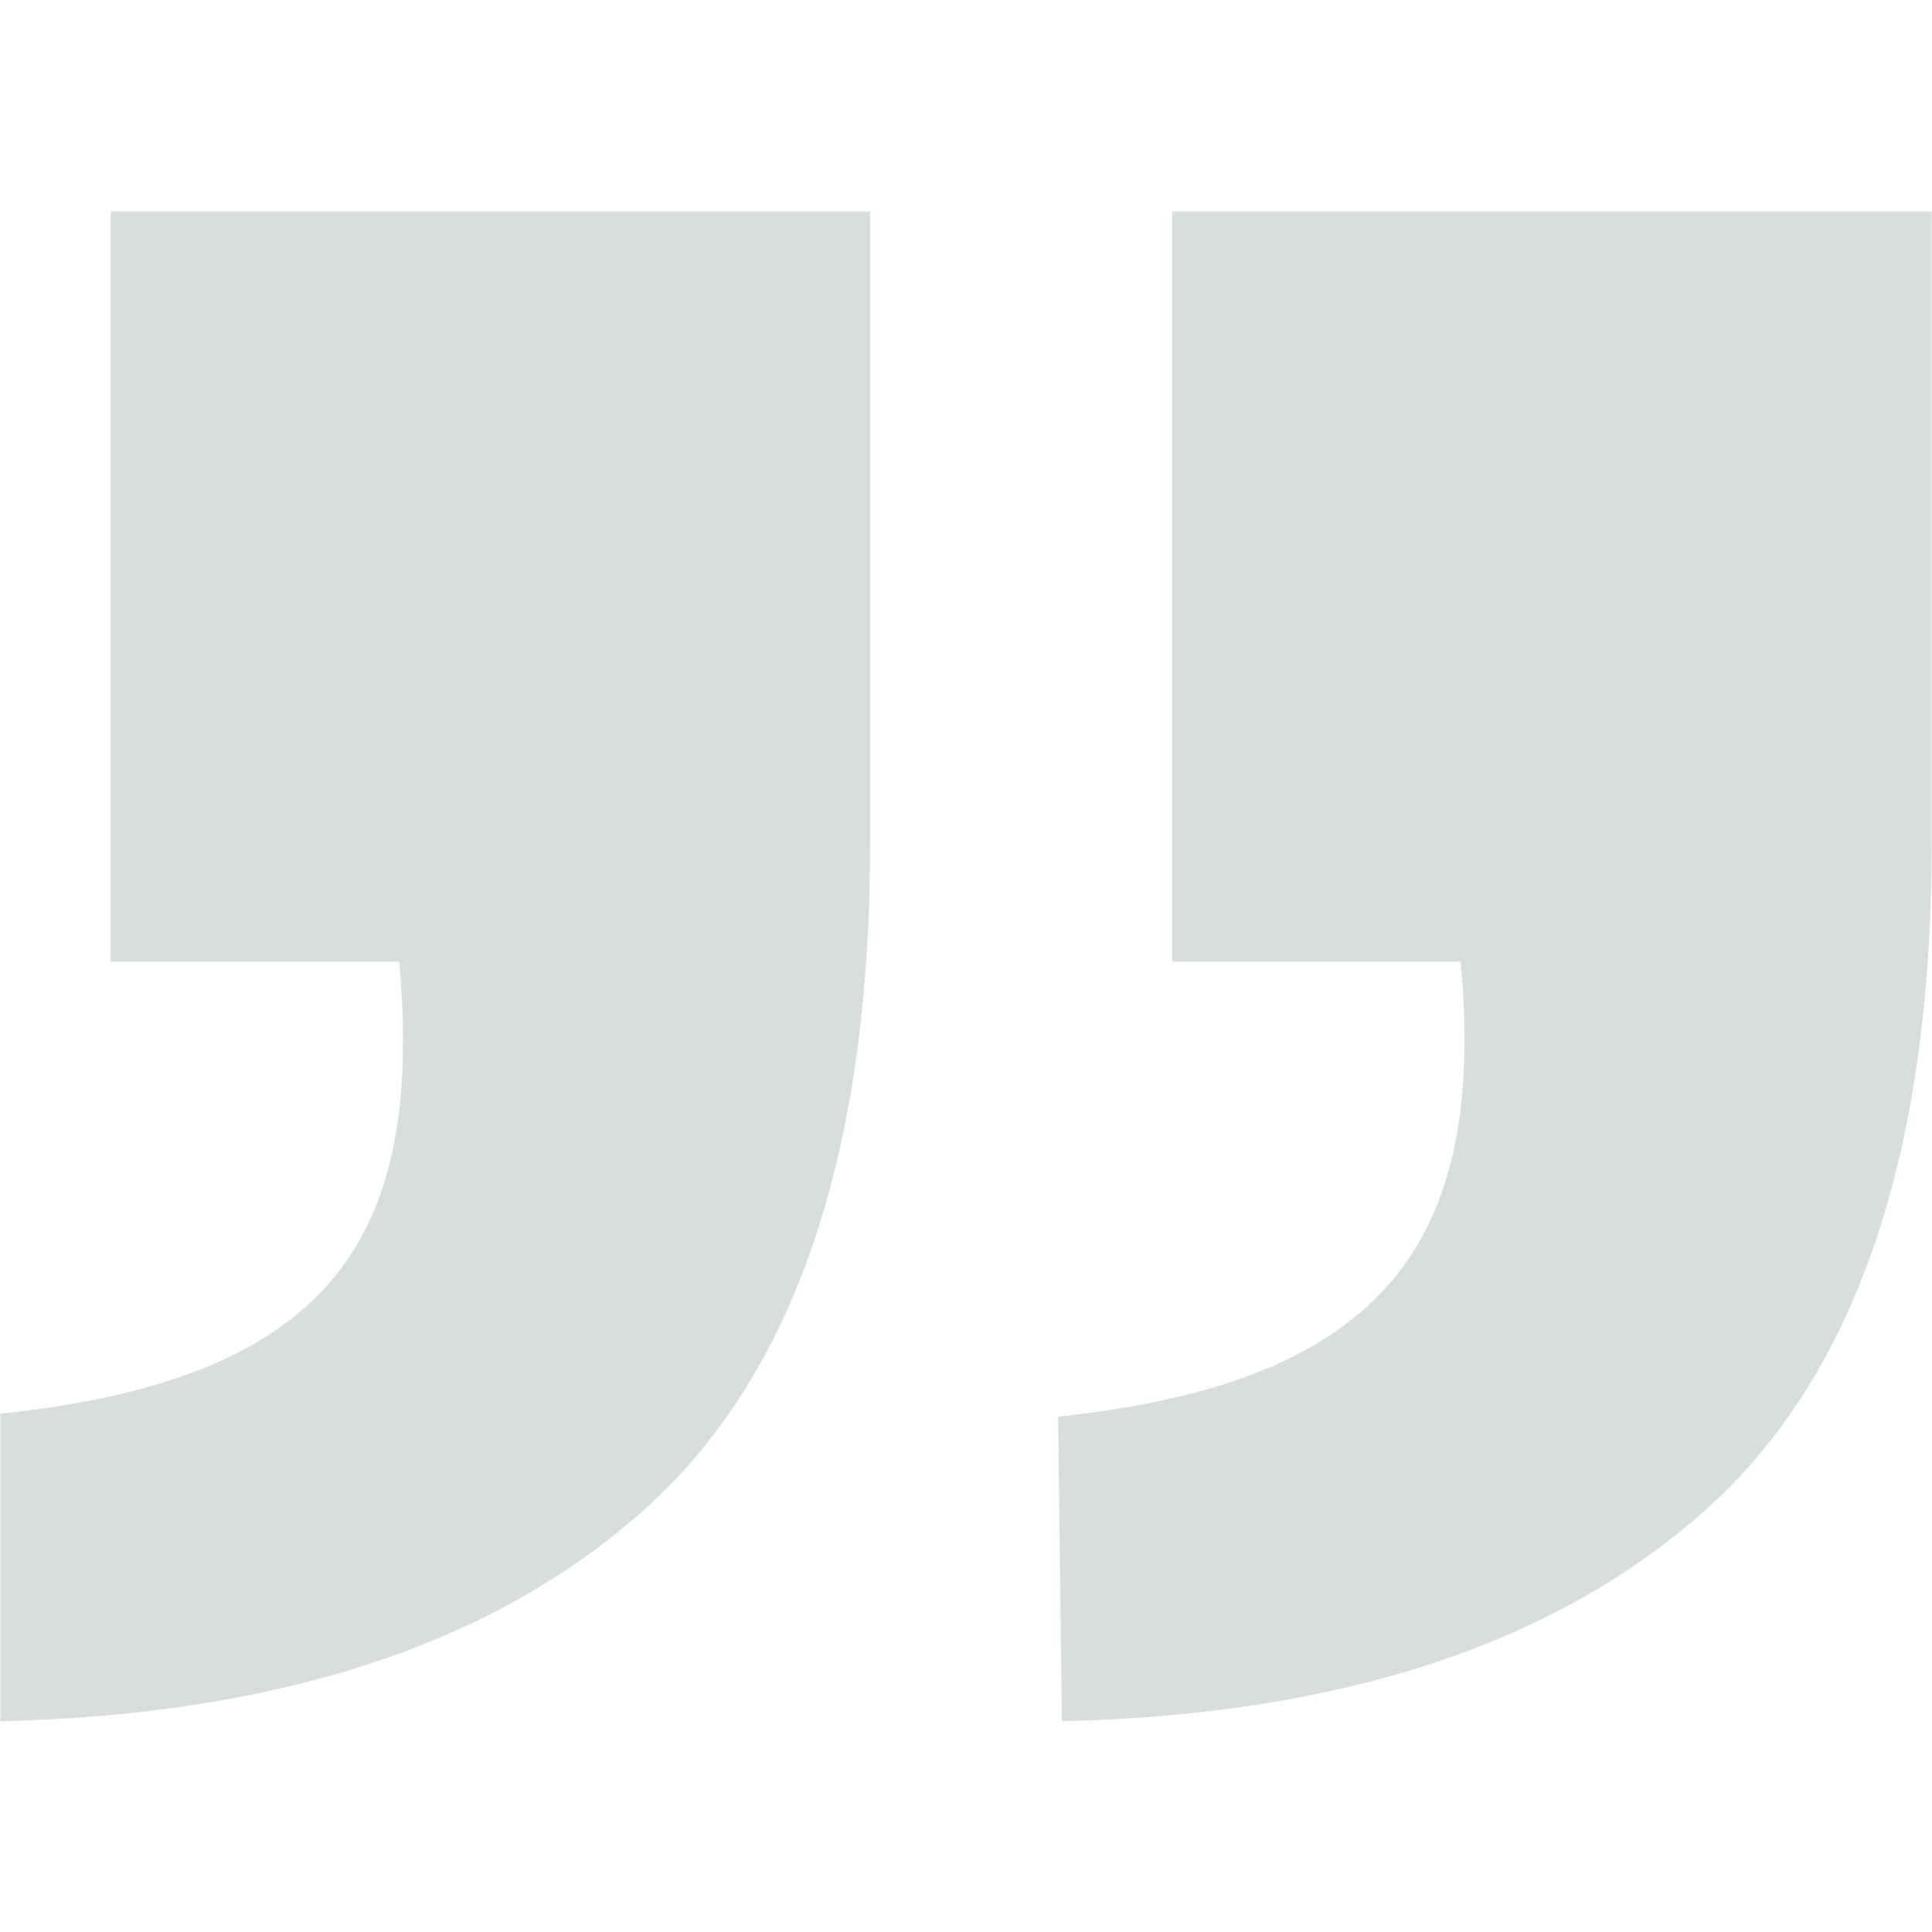 <svg xmlns="http://www.w3.org/2000/svg" xmlns:xlink="http://www.w3.org/1999/xlink" width="1080" zoomAndPan="magnify" viewBox="0 0 810 810" height="1080" preserveAspectRatio="xMidYMid meet" version="1.0"><defs><clipPath id="3c0b2c7cf5"><path d="M 0 88.633 L 810 88.633 L 810 721.633 L 0 721.633 Z M 0 88.633 " clip-rule="nonzero"/></clipPath></defs><rect x="-81" width="972" fill="#ffffff" y="-81" height="972" fill-opacity="1"/><rect x="-81" width="972" fill="#ffffff" y="-81" height="972" fill-opacity="1"/><g clip-path="url(#3c0b2c7cf5)"><path fill="#d8dfdb" d="M 612.414 403.219 L 491.453 403.219 L 491.453 88.363 L 809.867 88.363 L 809.867 353.77 C 809.867 483.625 778.203 576.656 715.055 633.047 C 651.902 689.438 561.895 718.965 445.203 721.633 L 443.602 593.91 C 582.707 579.324 622.91 518.488 612.414 403.219 Z M 167.348 403.219 L 46.383 403.219 L 46.383 88.363 L 364.797 88.363 L 364.797 353.77 C 364.797 483.625 333.133 576.656 269.984 633.047 C 206.836 689.438 116.828 718.965 0.133 721.633 L 0.133 592.668 C 139.242 578.258 177.84 518.488 167.348 403.219 Z M 167.348 403.219 " fill-opacity="1" fill-rule="nonzero"/></g></svg>